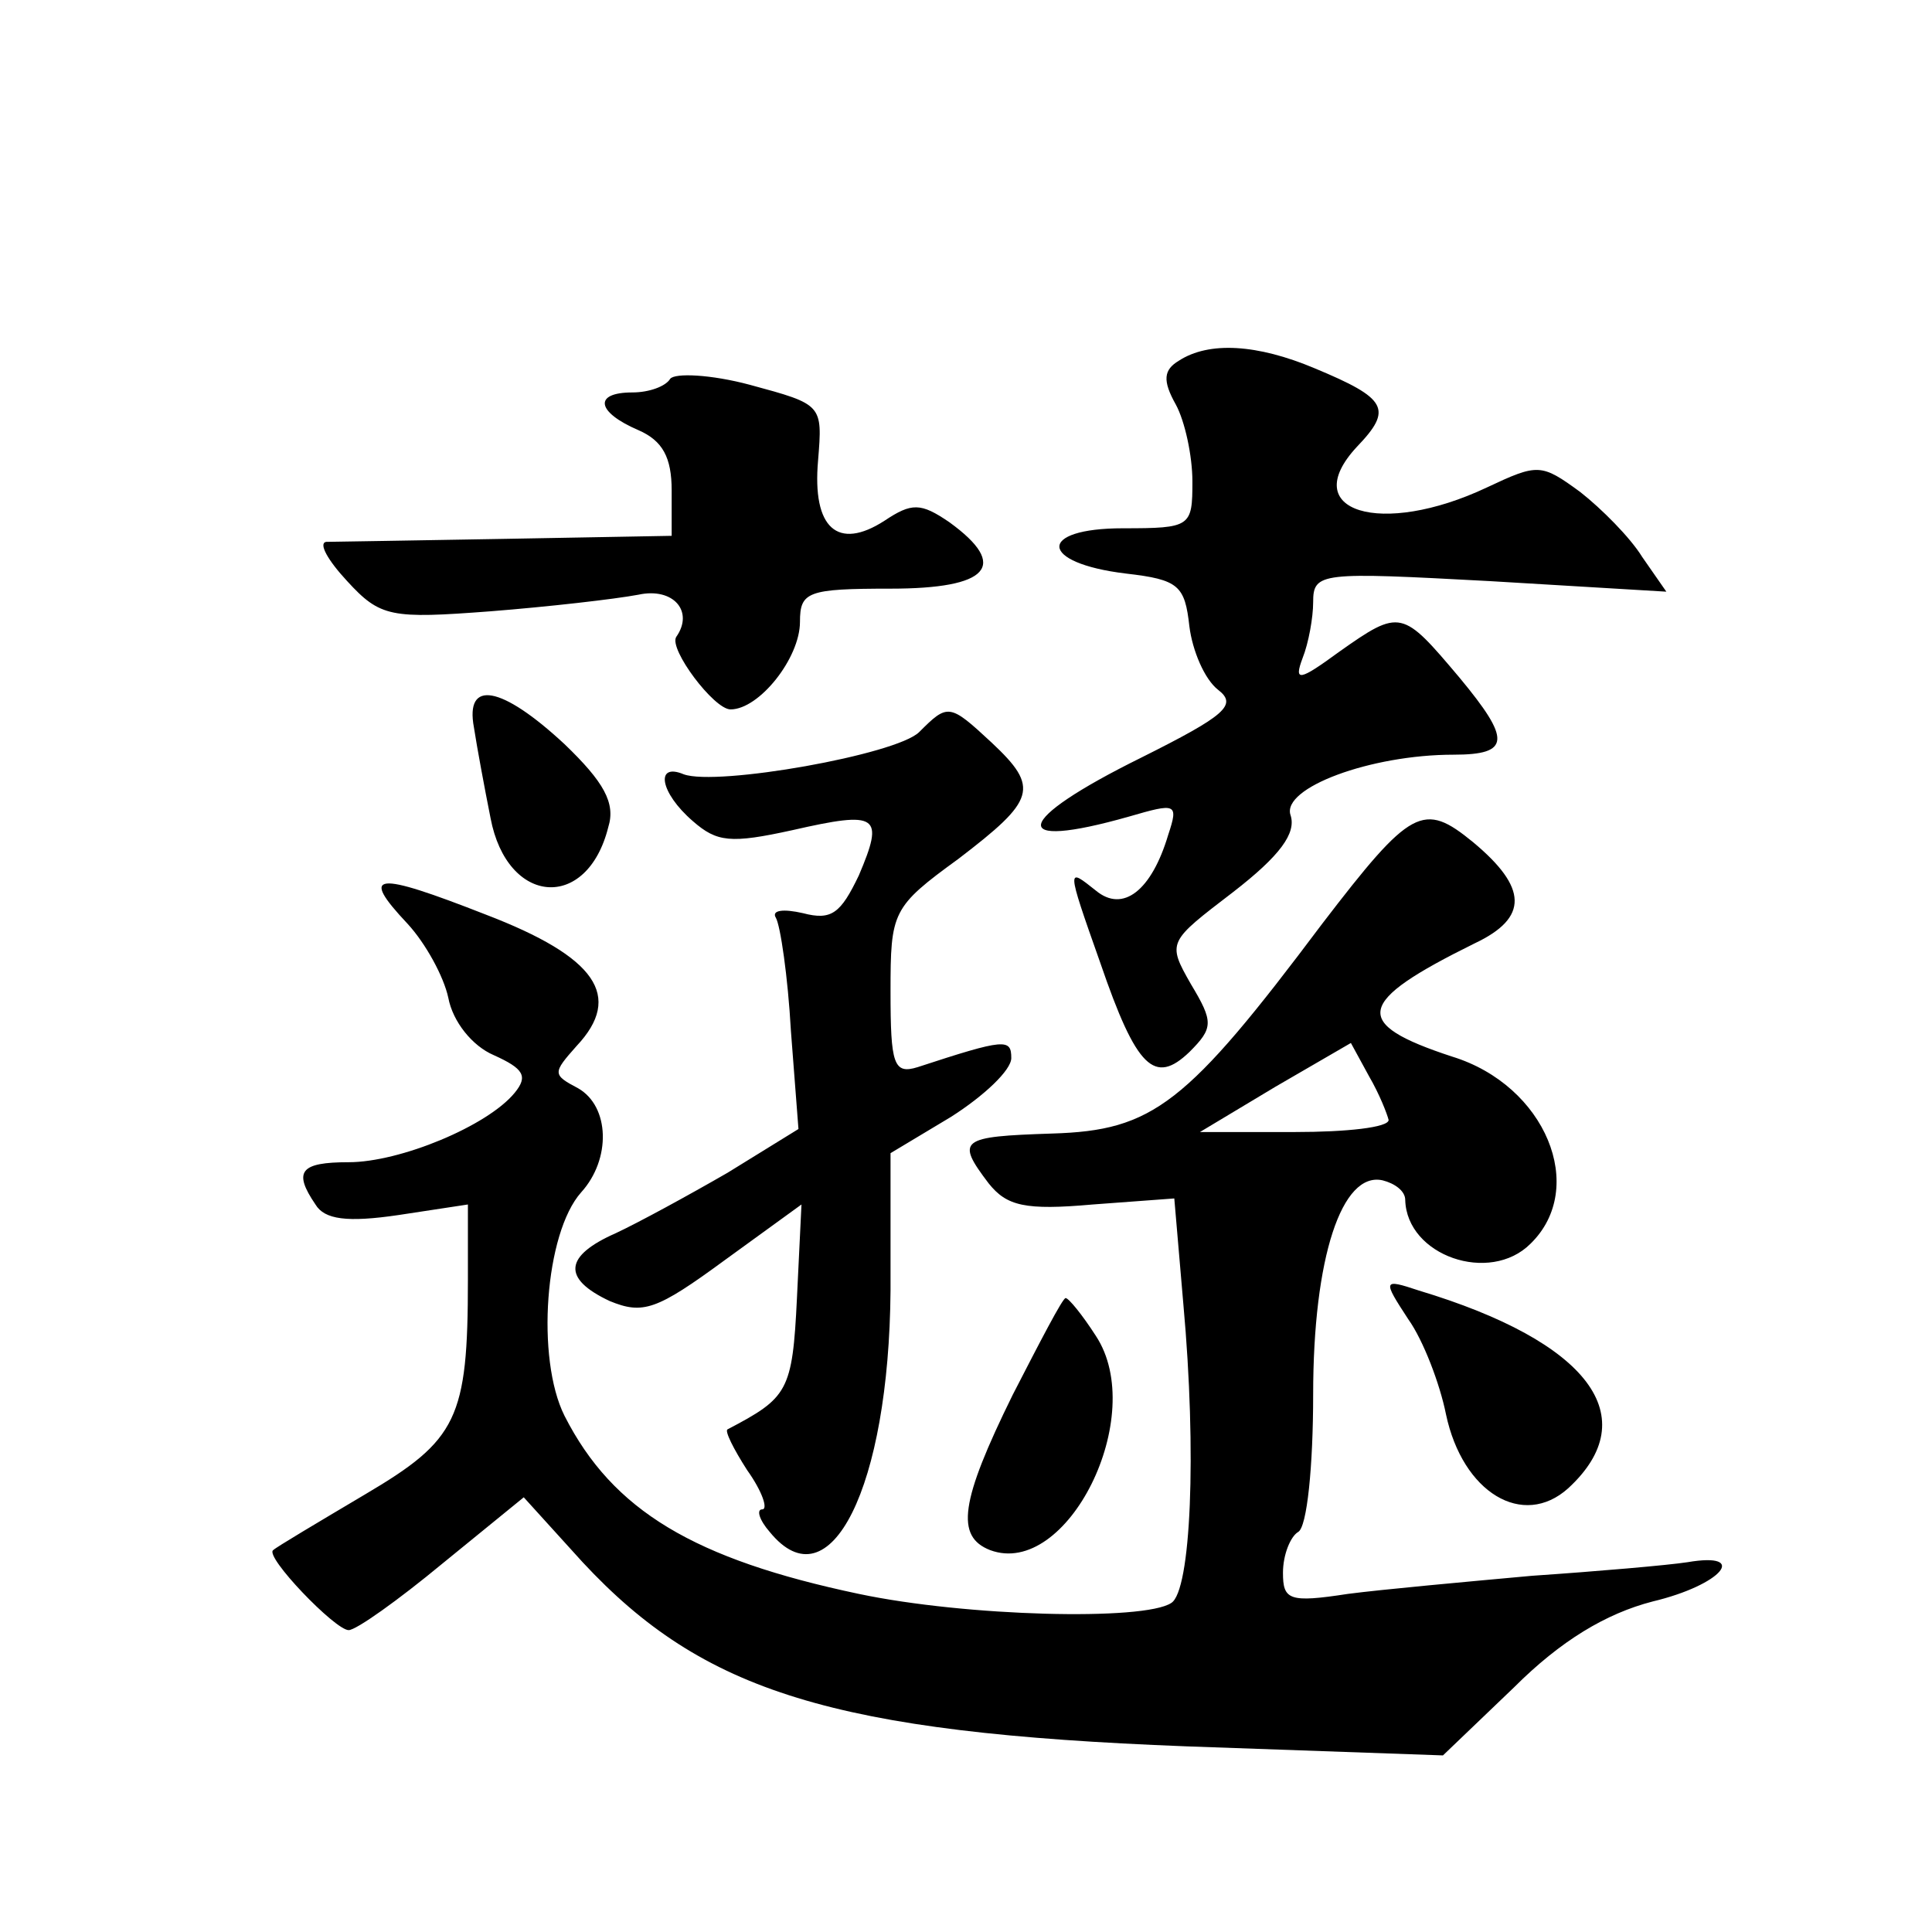 <?xml version="1.0" standalone="no"?>
<!DOCTYPE svg PUBLIC "-//W3C//DTD SVG 20010904//EN"
 "http://www.w3.org/TR/2001/REC-SVG-20010904/DTD/svg10.dtd">
<svg version="1.0" xmlns="http://www.w3.org/2000/svg"
 width="128pt" height="128pt" viewBox="0 0 128 128"
 preserveAspectRatio="xMidYMid meet">
<g transform="translate(0,128) scale(0.1,-0.1)"
fill="#0" stroke="none">
<path d="M781 1041 c-10 -6 -11 -13 -2 -29 6 -11 11 -34 11 -51 0 -30 -1 -31 -46
-31 -57 0 -56 -23 2 -30 35 -4 39 -8 42 -35 2 -16 10 -35 19 -42 13 -10 5 -17 -51
-45 -85 -42 -89 -62 -8 -39 31 9 33 9 26 -12 -11 -37 -30 -52 -48 -37 -19 15 -20
17 3 -48 24 -70 36 -81 59 -59 16 16 16 20 1 45 -16 28 -15 28 28 61 31 24 42 39
38 51 -6 18 53 40 108 40 38 0 38 10 4 51 -38 45 -39 46 -80 17 -26 -19 -30 -20
-24 -4 4 10 7 27 7 37 0 20 5 20 117 14 l117 -7 -16 23 c-8 13 -27 32 -41 43 -26
19 -28 19 -62 3 -70 -33 -126 -16 -86 27 24 25 20 32 -28 52 -38 16 -70 18 -90
5z M444 1029 c-3 -5 -14 -9 -25 -9 -26 0 -24 -13 4 -25 16 -7 22 -18 22 -40 l0
-30 -110 -2 c-60 -1 -114 -2 -119 -2 -5 -1 1 -12 14 -26 22 -24 29 -25 95 -20 38
3 82 8 98 11 23 5 37 -11 25 -28 -5 -8 25 -48 36 -48 19 0 46 34 46 58 0 20 5 22
60 22 65 0 79 15 39 44 -19 13 -25 13 -43 1 -31 -20 -48 -5 -44 40 3 37 3 37 -45
50 -26 7 -50 8 -53 4z M314 798 c2 -13 7 -40 11 -60 11 -58 64 -62 78 -6 5 16 -3
30 -29 55 -42 39 -66 43 -60 11z M609 795 c-15 -15 -134 -36 -156 -28 -19 8 -16
-12 6 -31 16 -14 25 -15 66 -6 57 13 61 10 44 -30 -12 -25 -18 -30 -37 -25 -13
3 -21 2 -18 -3 3 -5 8 -39 10 -75 l5 -65 -47 -29 c-26 -15 -59 -33 -74 -40 -34
-15 -36 -30 -4 -45 22 -9 31 -6 76 27 l51 37 -3 -62 c-3 -62 -6 -66 -46 -87 -2
-1 4 -13 13 -27 10 -14 14 -26 10 -26 -4 0 -2 -7 5 -15 40 -49 79 30 80 160 l0
91 40 24 c22 14 40 31 40 39 0 13 -4 13 -62 -6 -16 -5 -18 2 -18 50 0 53 1 56 45
88 51 39 54 47 22 77 -28 26 -29 26 -48 7z M876 668 c-90 -120 -112 -137 -179 -139
-61 -2 -64 -4 -42 -33 12 -15 24 -18 69 -14 l54 4 6 -70 c9 -99 5 -190 -8 -198
-18 -12 -136 -9 -207 6 -109 23 -163 55 -195 118 -19 38 -13 121 11 148 20 22 19
57 -2 69 -17 9 -17 10 -1 28 31 33 13 59 -60 87 -74 29 -84 28 -52 -6 12 -13 24
-35 27 -49 3 -16 16 -32 30 -38 20 -9 23 -14 14 -25 -18 -22 -76 -46 -110 -46 -32
0 -37 -6 -22 -28 6 -10 21 -12 55 -7 l46 7 0 -50 c0 -92 -7 -106 -68 -142 -32 -19
-59 -35 -61 -37 -6 -4 41 -53 50 -53 5 0 33 20 62 44 l54 44 39 -43 c80 -86 166
-113 400 -122 l170 -6 47 45 c31 31 61 49 92 57 46 11 64 33 23 26 -13 -2 -59 -6
-103 -9 -44 -4 -99 -9 -122 -12 -39 -6 -43 -4 -43 14 0 12 5 24 10 27 6 3 10 44
10 91 0 91 19 148 46 142 8 -2 15 -7 15 -13 1 -37 56 -56 83 -29 38 37 10 105 -52
124 -67 22 -64 36 15 75 36 17 35 37 -1 67 -33 27 -41 23 -100 -54z m44 -130 c0
-5 -28 -8 -62 -8 l-63 0 50 30 50 29 12 -22 c7 -12 12 -25 13 -29z M933 406 c10
-14 21 -43 25 -63 11 -52 51 -76 81 -49 51 47 14 97 -99 131 -24 8 -24 7 -7 -19z
M671 356 c-35 -71 -38 -94 -15 -103 51 -19 105 89 70 142 -9 14 -18 25 -20 25 -2
0 -17 -29 -35 -64z"/>
</g>
</svg>
